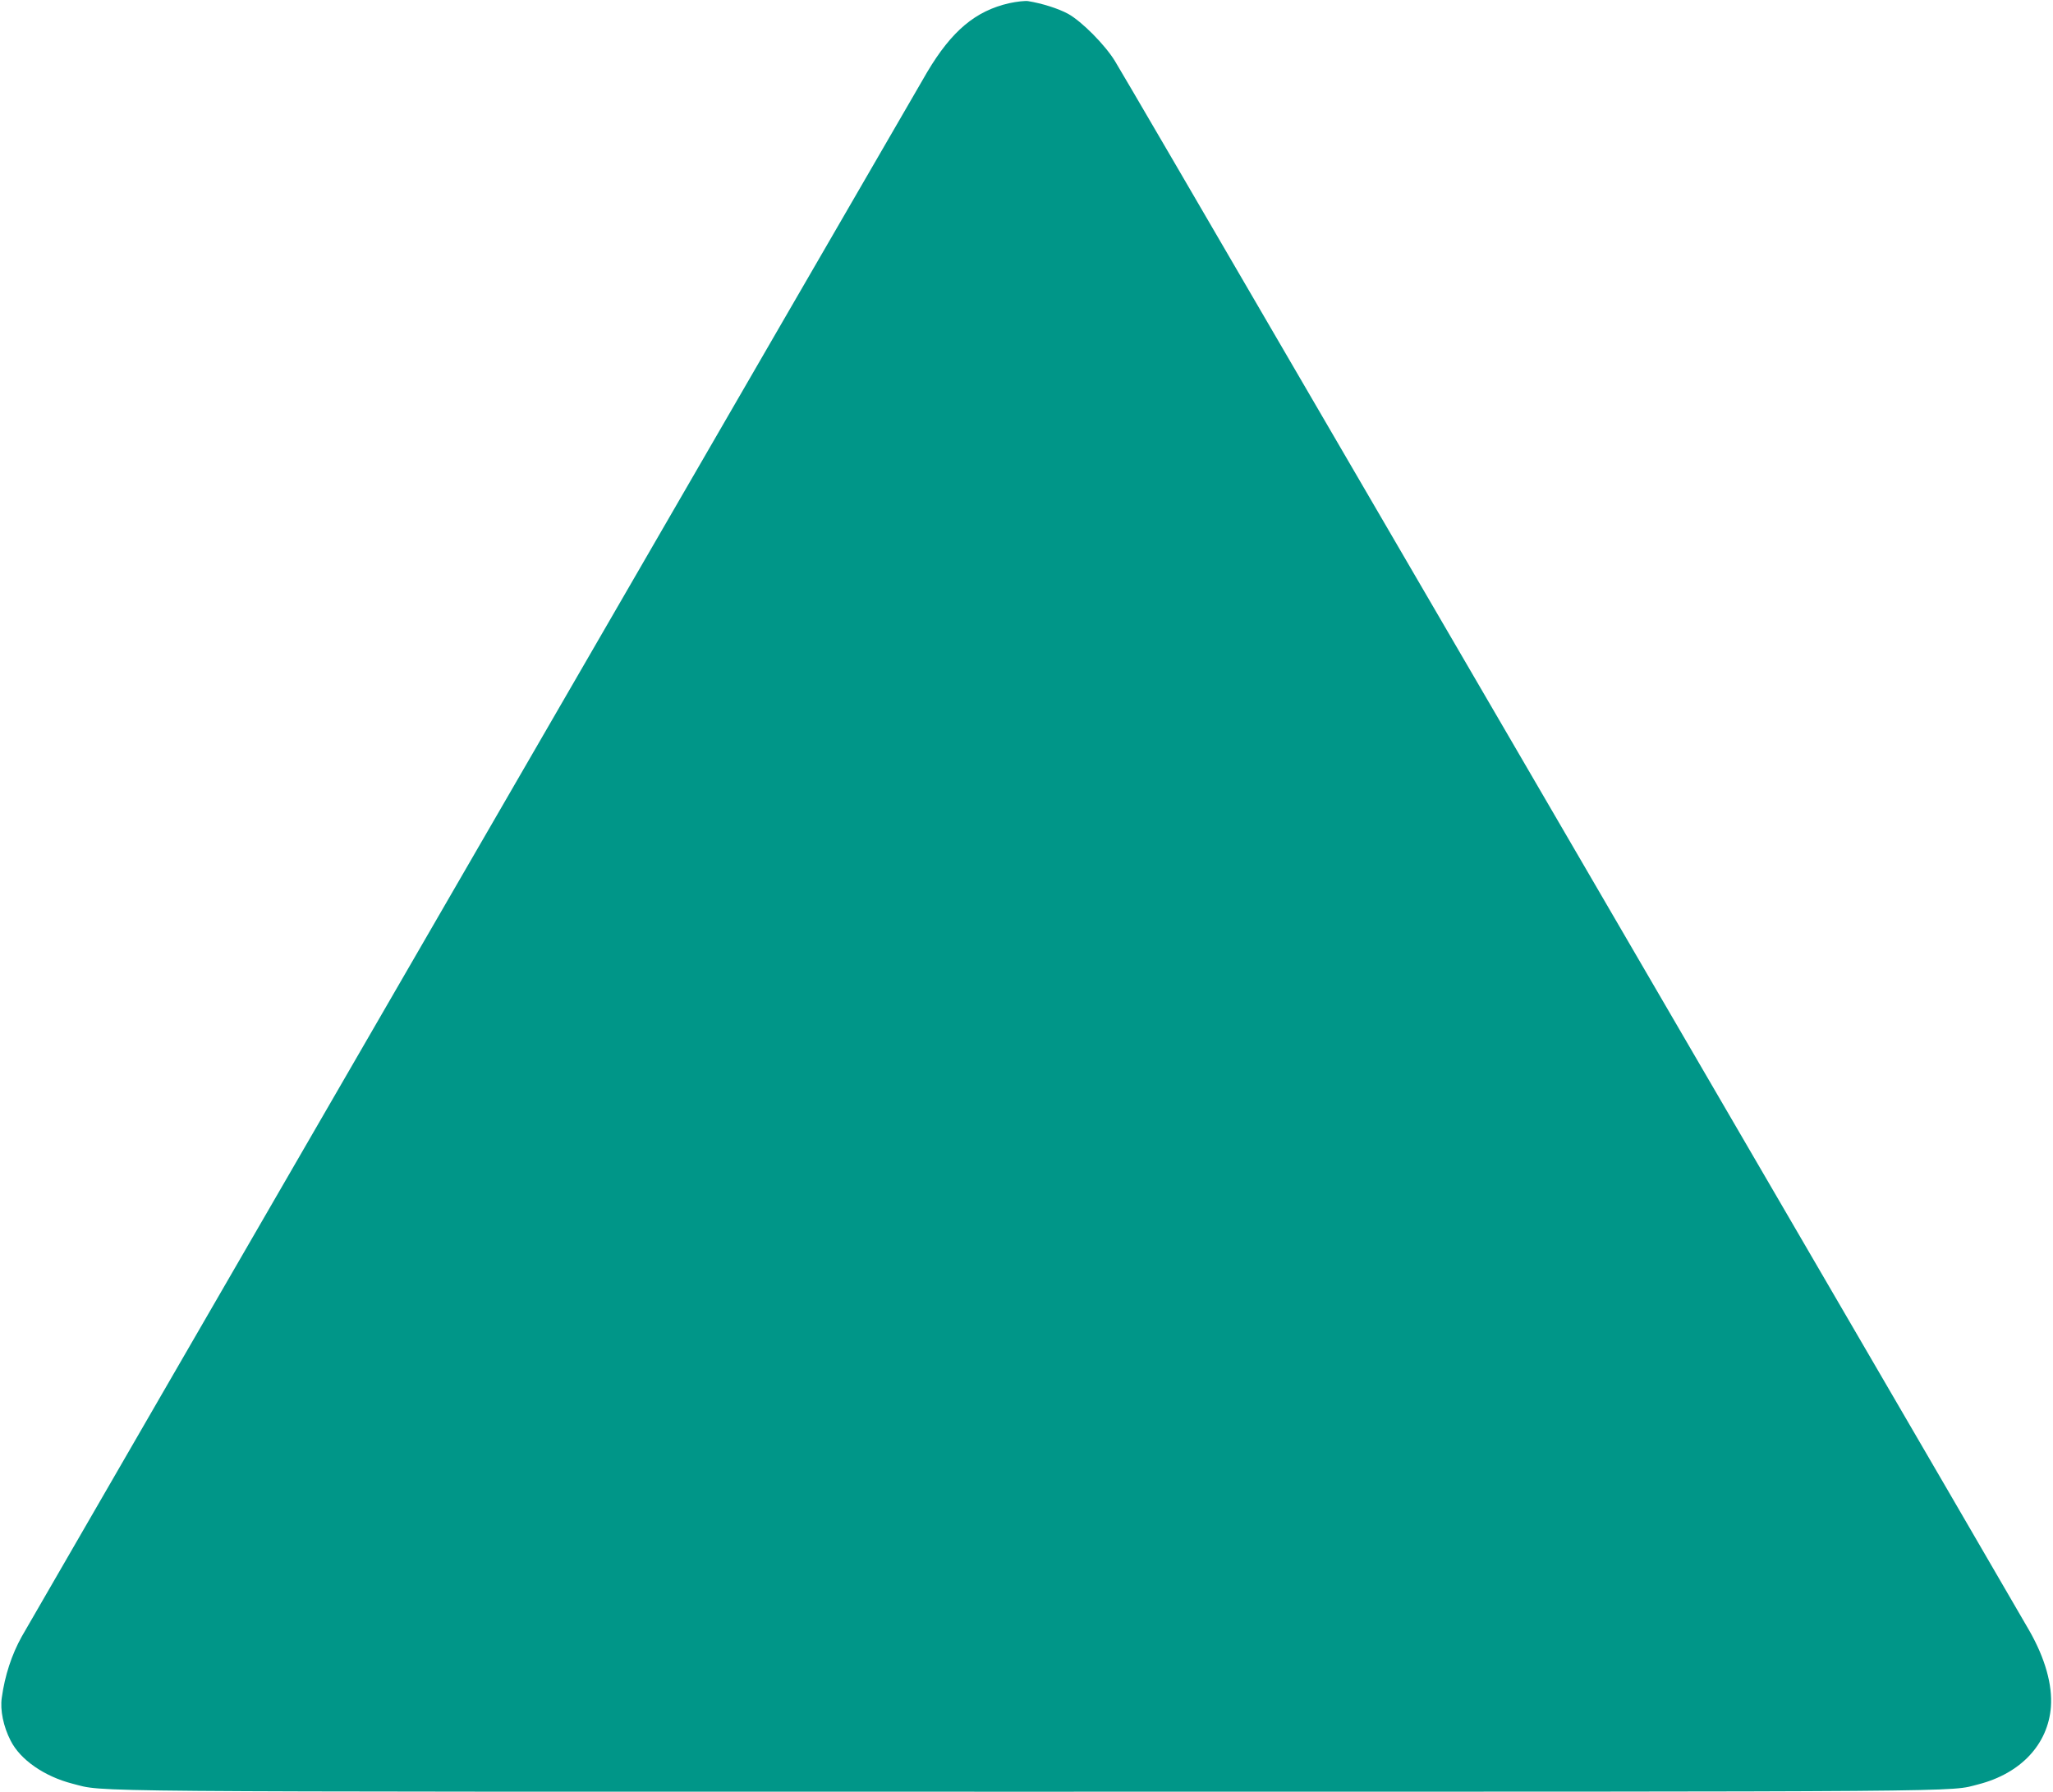 <?xml version="1.0" standalone="no"?>
<!DOCTYPE svg PUBLIC "-//W3C//DTD SVG 20010904//EN"
 "http://www.w3.org/TR/2001/REC-SVG-20010904/DTD/svg10.dtd">
<svg version="1.0" xmlns="http://www.w3.org/2000/svg"
 width="1280pt" height="1117pt" viewBox="0 0 1280 1117"
 preserveAspectRatio="xMidYMid meet">
<g transform="translate(0,1117) scale(0.1,-0.1)"
fill="#009688" stroke="none">
<path d="M6292 11150 c-210 -48 -358 -172 -511 -429 -86 -146 -5594 -9662
-5645 -9753 -63 -113 -106 -244 -125 -383 -11 -75 10 -179 55 -266 60 -120
211 -224 386 -269 211 -53 -116 -50 5963 -50 6033 0 5729 -2 5920 46 264 68
434 249 452 483 10 137 -36 302 -134 474 -25 45 -783 1347 -1683 2892 -900
1546 -2162 3712 -2805 4815 -642 1103 -1188 2039 -1214 2080 -62 101 -207 247
-292 294 -61 33 -162 65 -249 79 -19 3 -72 -3 -118 -13z"/>
</g>
</svg>
